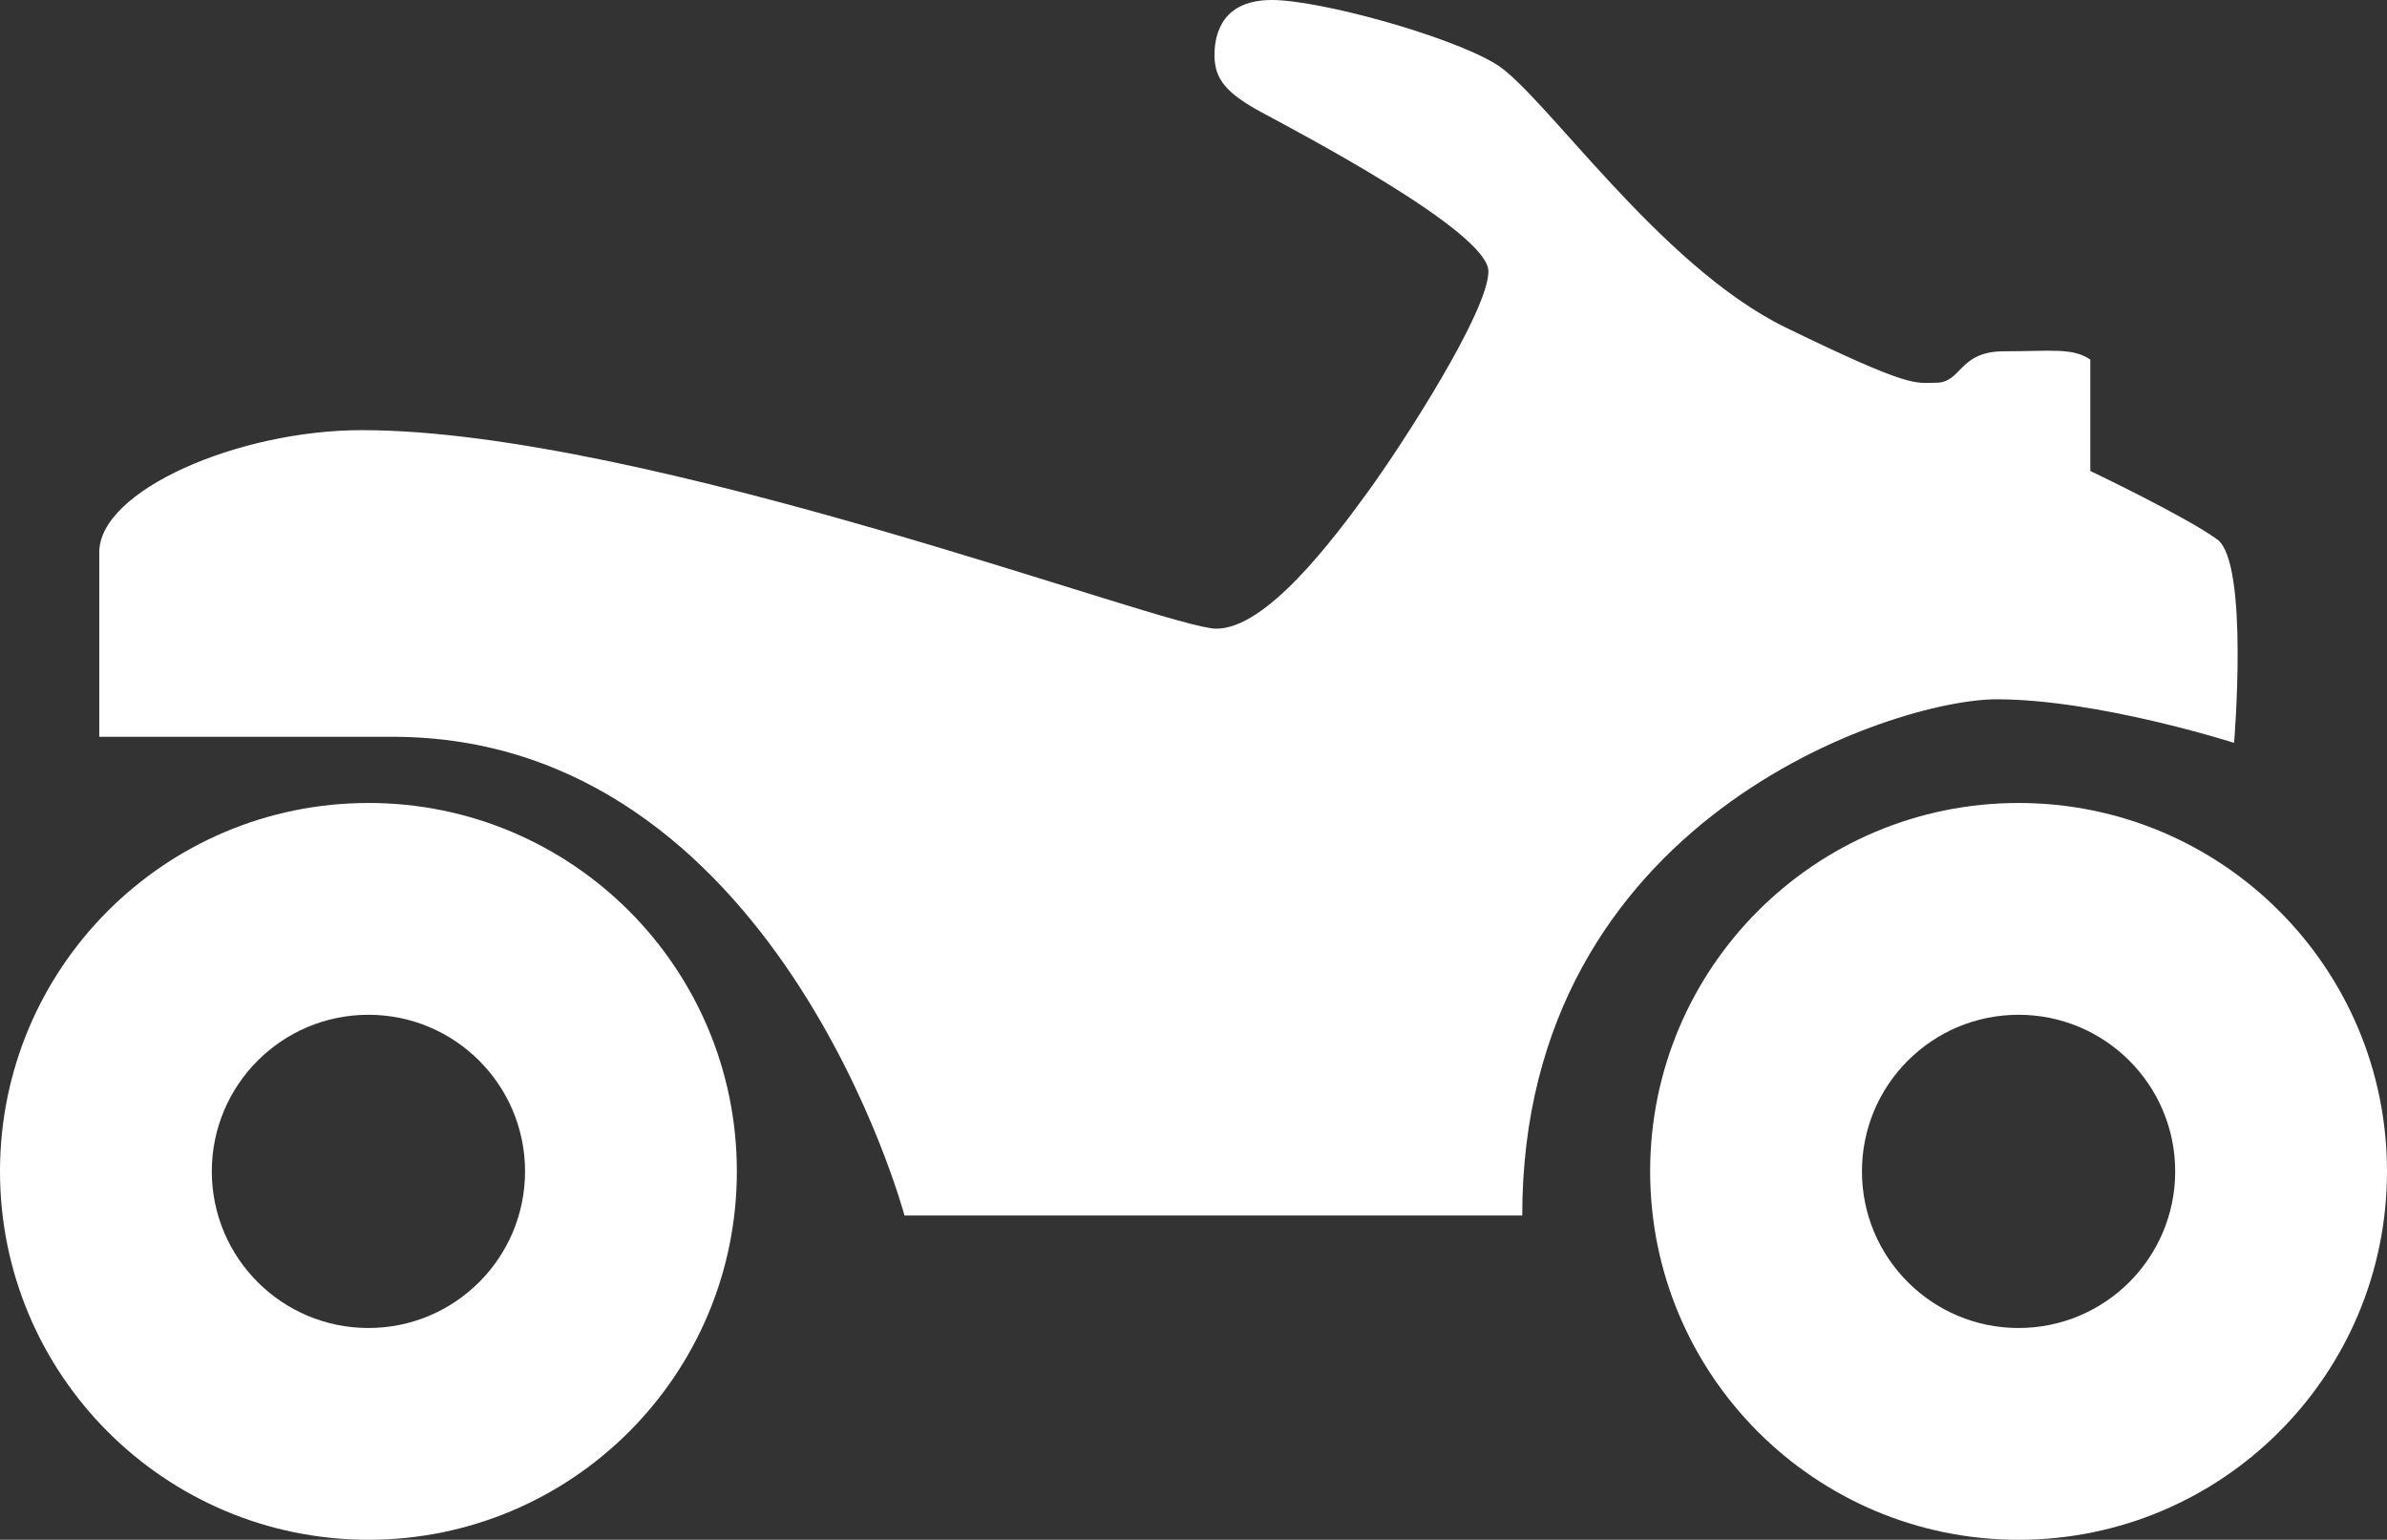 <?xml version="1.0" encoding="UTF-8"?>
<svg id="Capa_2" data-name="Capa 2" xmlns="http://www.w3.org/2000/svg" viewBox="0 0 1055.86 681.14">
  <rect x="0" y="0" width="1055.86" height="681.14" fill="#333333" stroke="none"/>
  <defs>
    <style>
      .cls-1 {
        fill: #fff;
        stroke-width: 0px;
      }
    </style>
  </defs>
  <g id="Capa_1-2" data-name="Capa 1">
    <g>
      <path class="cls-1" d="m162.97,355.21C72.96,355.21,0,428.17,0,518.17s72.96,162.97,162.97,162.97,162.97-72.96,162.97-162.97-72.96-162.97-162.97-162.97Zm0,232.25c-38.26,0-69.28-31.02-69.28-69.28s31.02-69.28,69.28-69.28,69.28,31.02,69.28,69.28-31.02,69.28-69.28,69.28Z"/>
      <path class="cls-1" d="m892.89,355.21c-90,0-162.97,72.96-162.97,162.97s72.96,162.97,162.97,162.97,162.97-72.96,162.97-162.97-72.96-162.97-162.97-162.97Zm0,232.25c-38.26,0-69.28-31.02-69.28-69.28s31.02-69.28,69.28-69.28,69.28,31.02,69.28,69.28-31.02,69.28-69.28,69.28Z"/>
      <path class="cls-1" d="m673.33,537.69h-273.24s-56.6-211.76-226.4-211.76H43.91v-81.65c0-27.32,61.48-54,116.13-54,126.21,0,355.86,87.83,377.98,87.83s51.39-39.03,67.01-60.5c15.61-21.47,53.35-80.02,53.35-97.58s-84.57-61.8-100.19-70.26c-15.61-8.46-20.98-14.64-20.98-25.37s4.39-24.4,25.37-24.4,78.07,15.61,99.05,28.3c20.98,12.69,72.21,89.29,128.32,116.61,56.11,27.32,57.09,24.4,66.36,24.4,11.71,0,9.76-13.91,30.25-13.91s30.25-1.71,38.06,3.66v49.28s41.96,20,56.11,30.25c14.15,10.25,7.49,90.02,7.49,90.02,0,0-60.18-19.27-105.07-19.27s-209.81,52.7-209.81,228.35Z"/>
    </g>
  </g>
</svg>